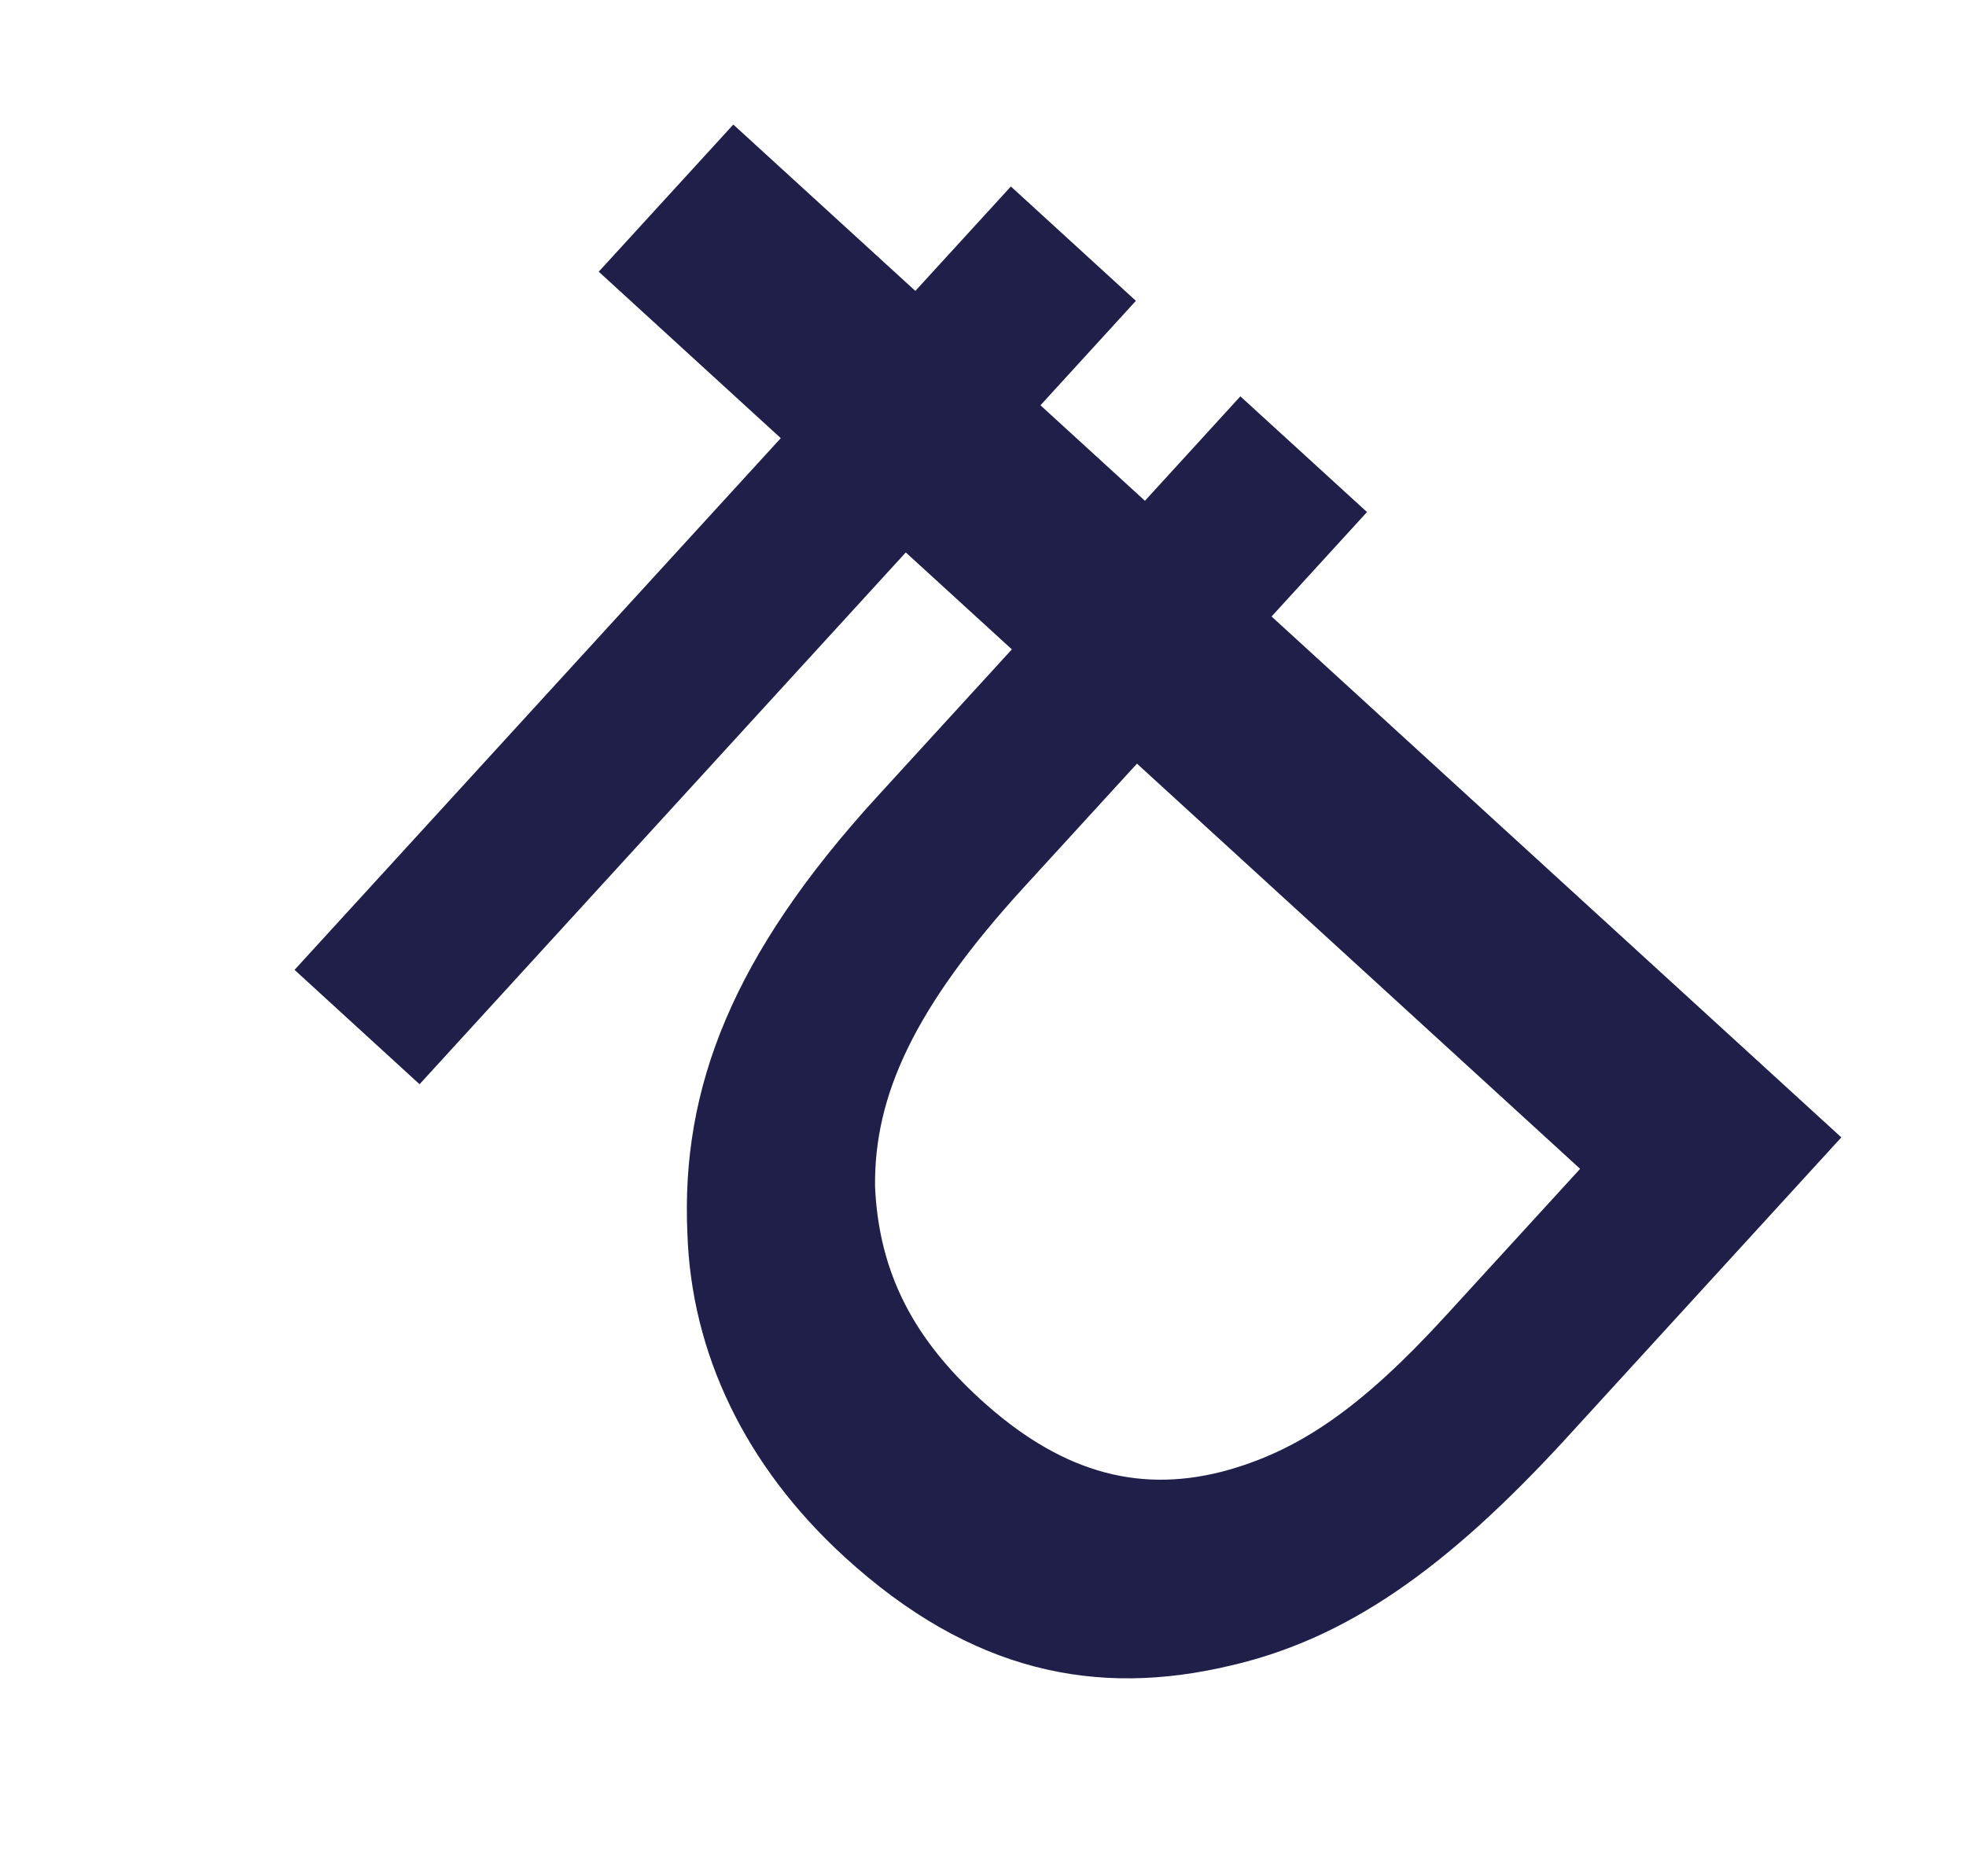 <svg width="22" height="21" viewBox="0 0 22 21" fill="none" xmlns="http://www.w3.org/2000/svg">
<path d="M13.88 4.436L15.297 5.731L14.229 6.9L20.605 12.73L17.544 16.078C16.168 17.584 15.047 18.347 13.769 18.642C12.273 18.998 10.868 18.721 9.451 17.426C8.335 16.405 7.735 15.141 7.692 13.801C7.619 12.174 8.198 10.687 9.817 8.915L11.323 7.268L10.136 6.183L4.695 12.135L3.296 10.855L8.737 4.904L6.7 3.041L8.206 1.394L10.243 3.256L11.312 2.087L12.711 3.367L11.643 4.536L12.812 5.605L13.88 4.436ZM10.968 15.659C11.836 16.452 12.698 16.72 13.672 16.472C14.528 16.247 15.237 15.757 16.192 14.711L17.682 13.082L12.723 8.547L11.459 9.929C10.229 11.275 9.78 12.264 9.792 13.282C9.836 14.266 10.242 14.995 10.968 15.659Z" fill="#1F1F49"/>
</svg>
